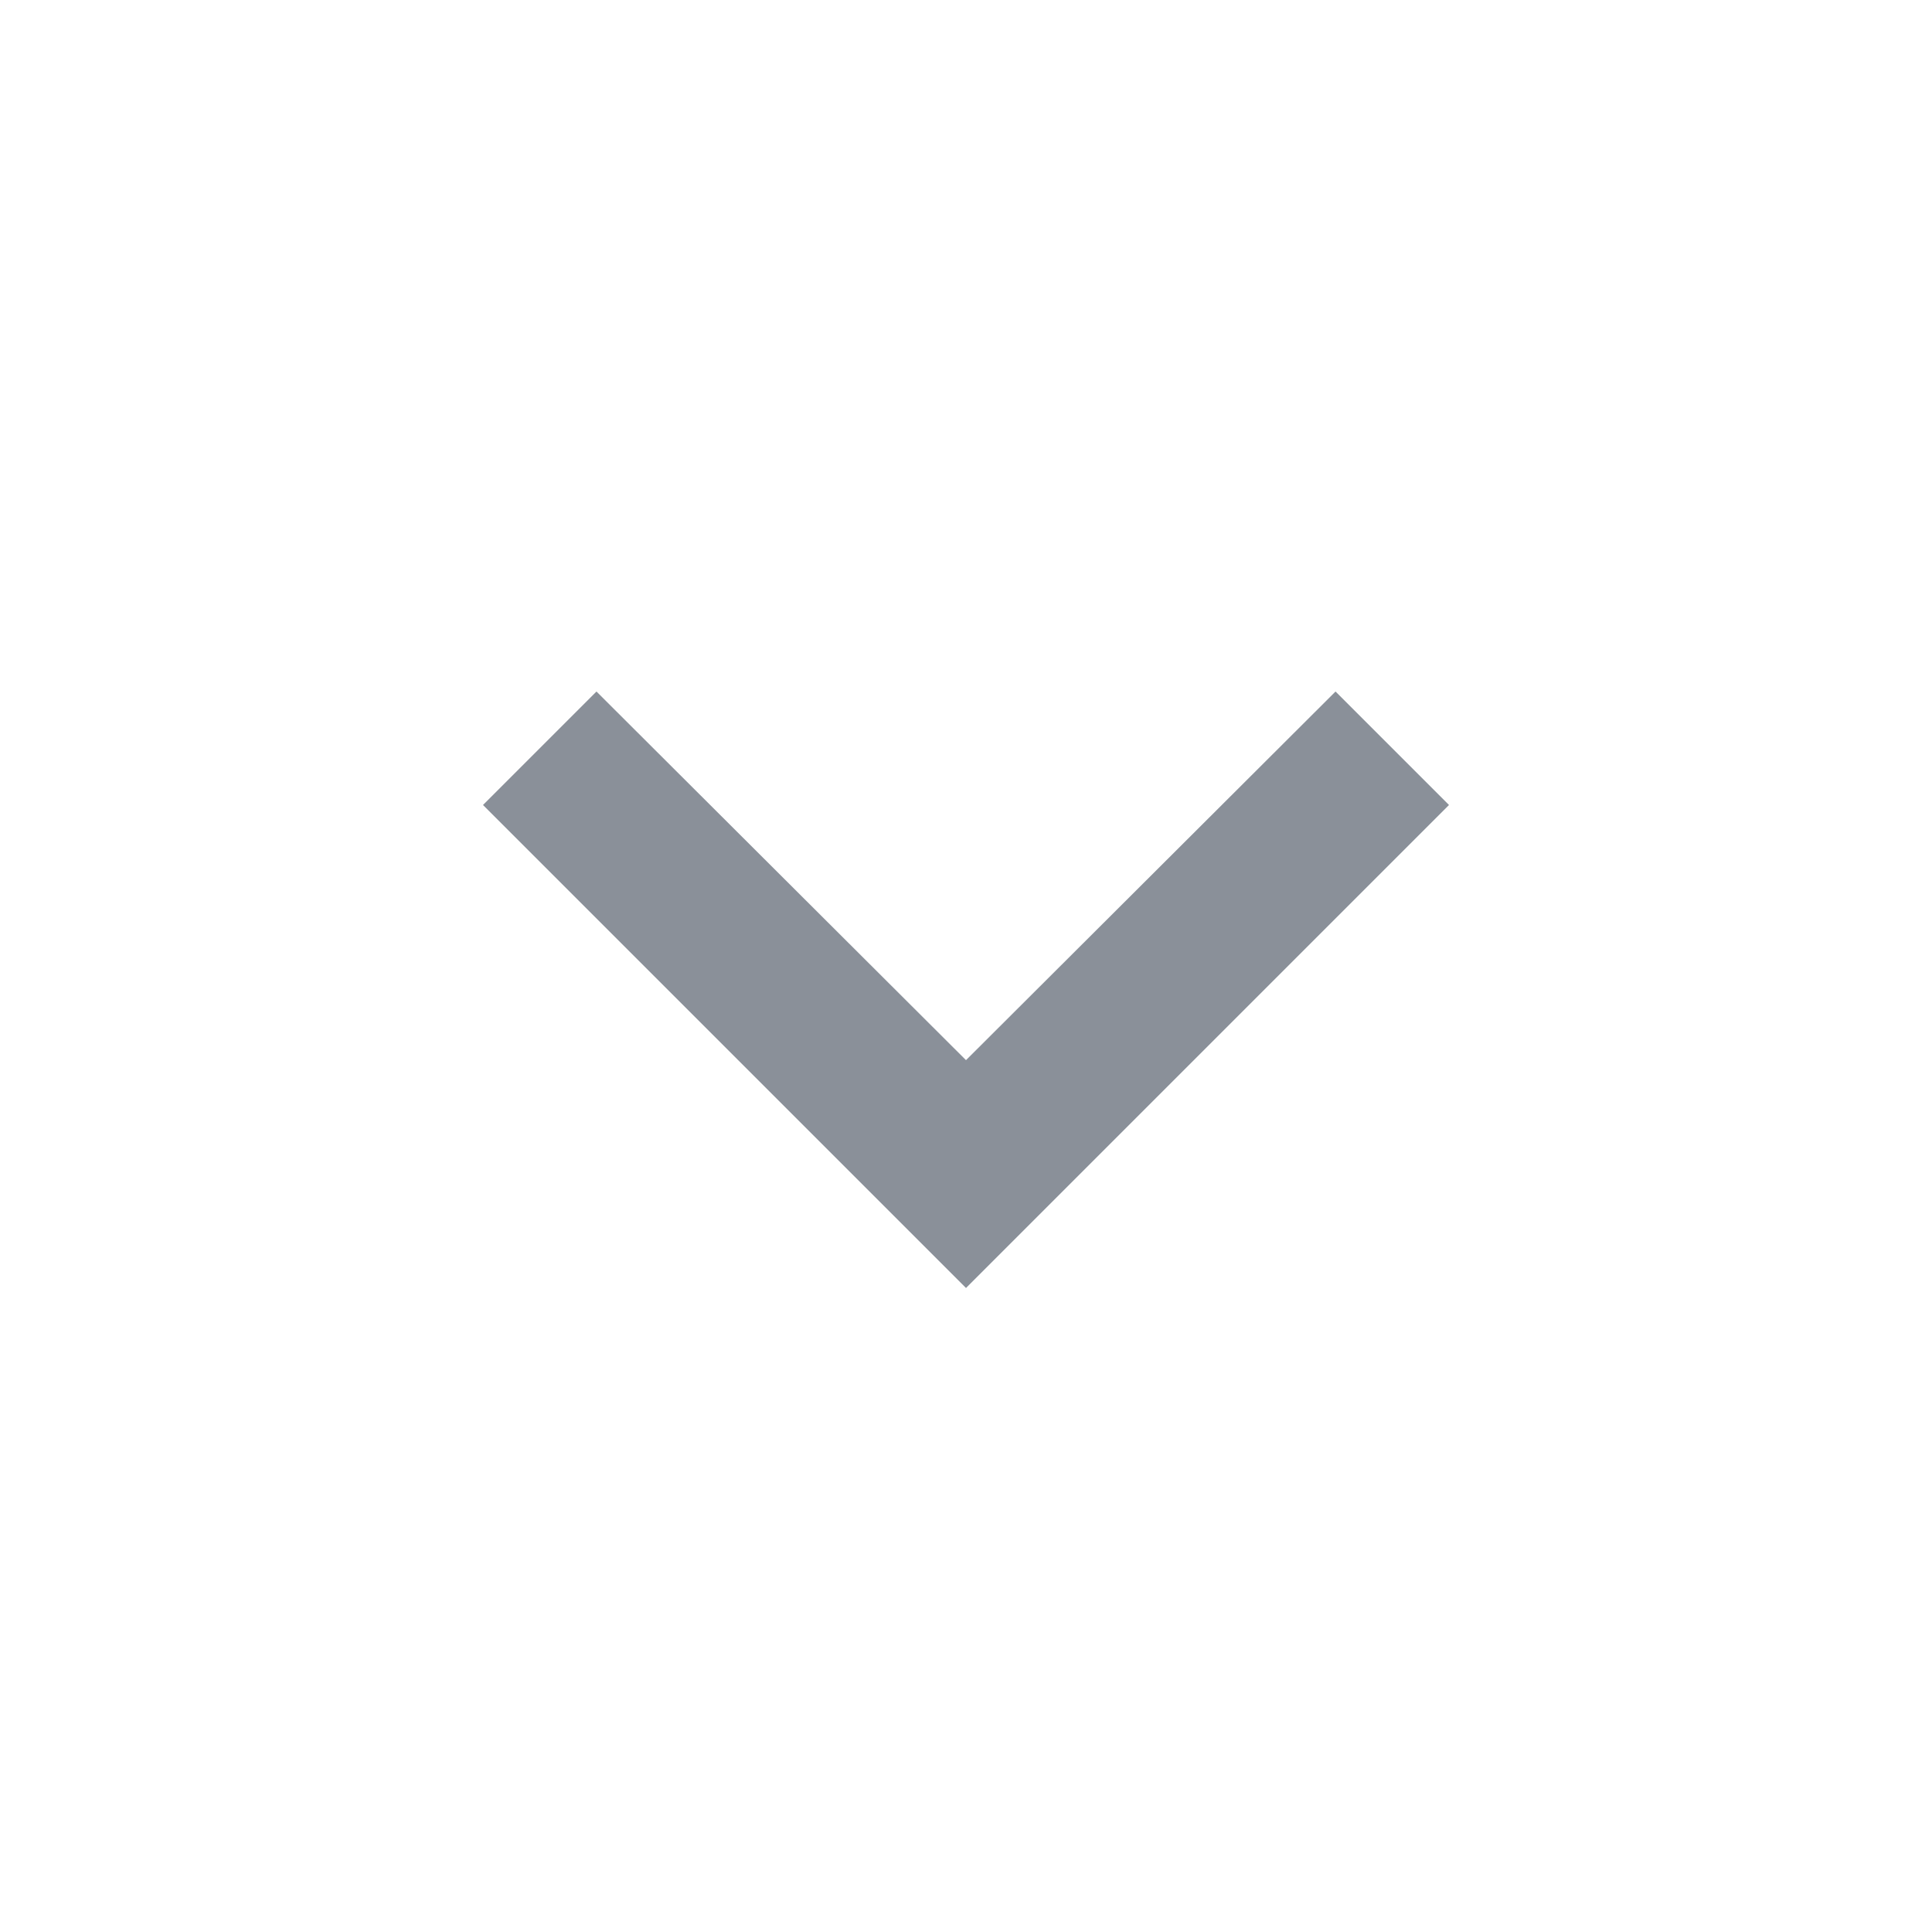 <svg width="30" height="30" viewBox="0 0 30 30" fill="none" xmlns="http://www.w3.org/2000/svg">
<g id="Chevron right" clip-path="url(#clip0_6592_46049)">
<path id="Vector" d="M22.5 12.5L20.738 10.738L15 16.462L9.262 10.738L7.5 12.5L15 20L22.5 12.5Z" fill="#8A9099"/>
</g>
<defs>
<clipPath id="clip0_6592_46049">
<rect width="30" height="30" fill="#8A9099" transform="translate(30) rotate(90)"/>
</clipPath>
</defs>
</svg>
